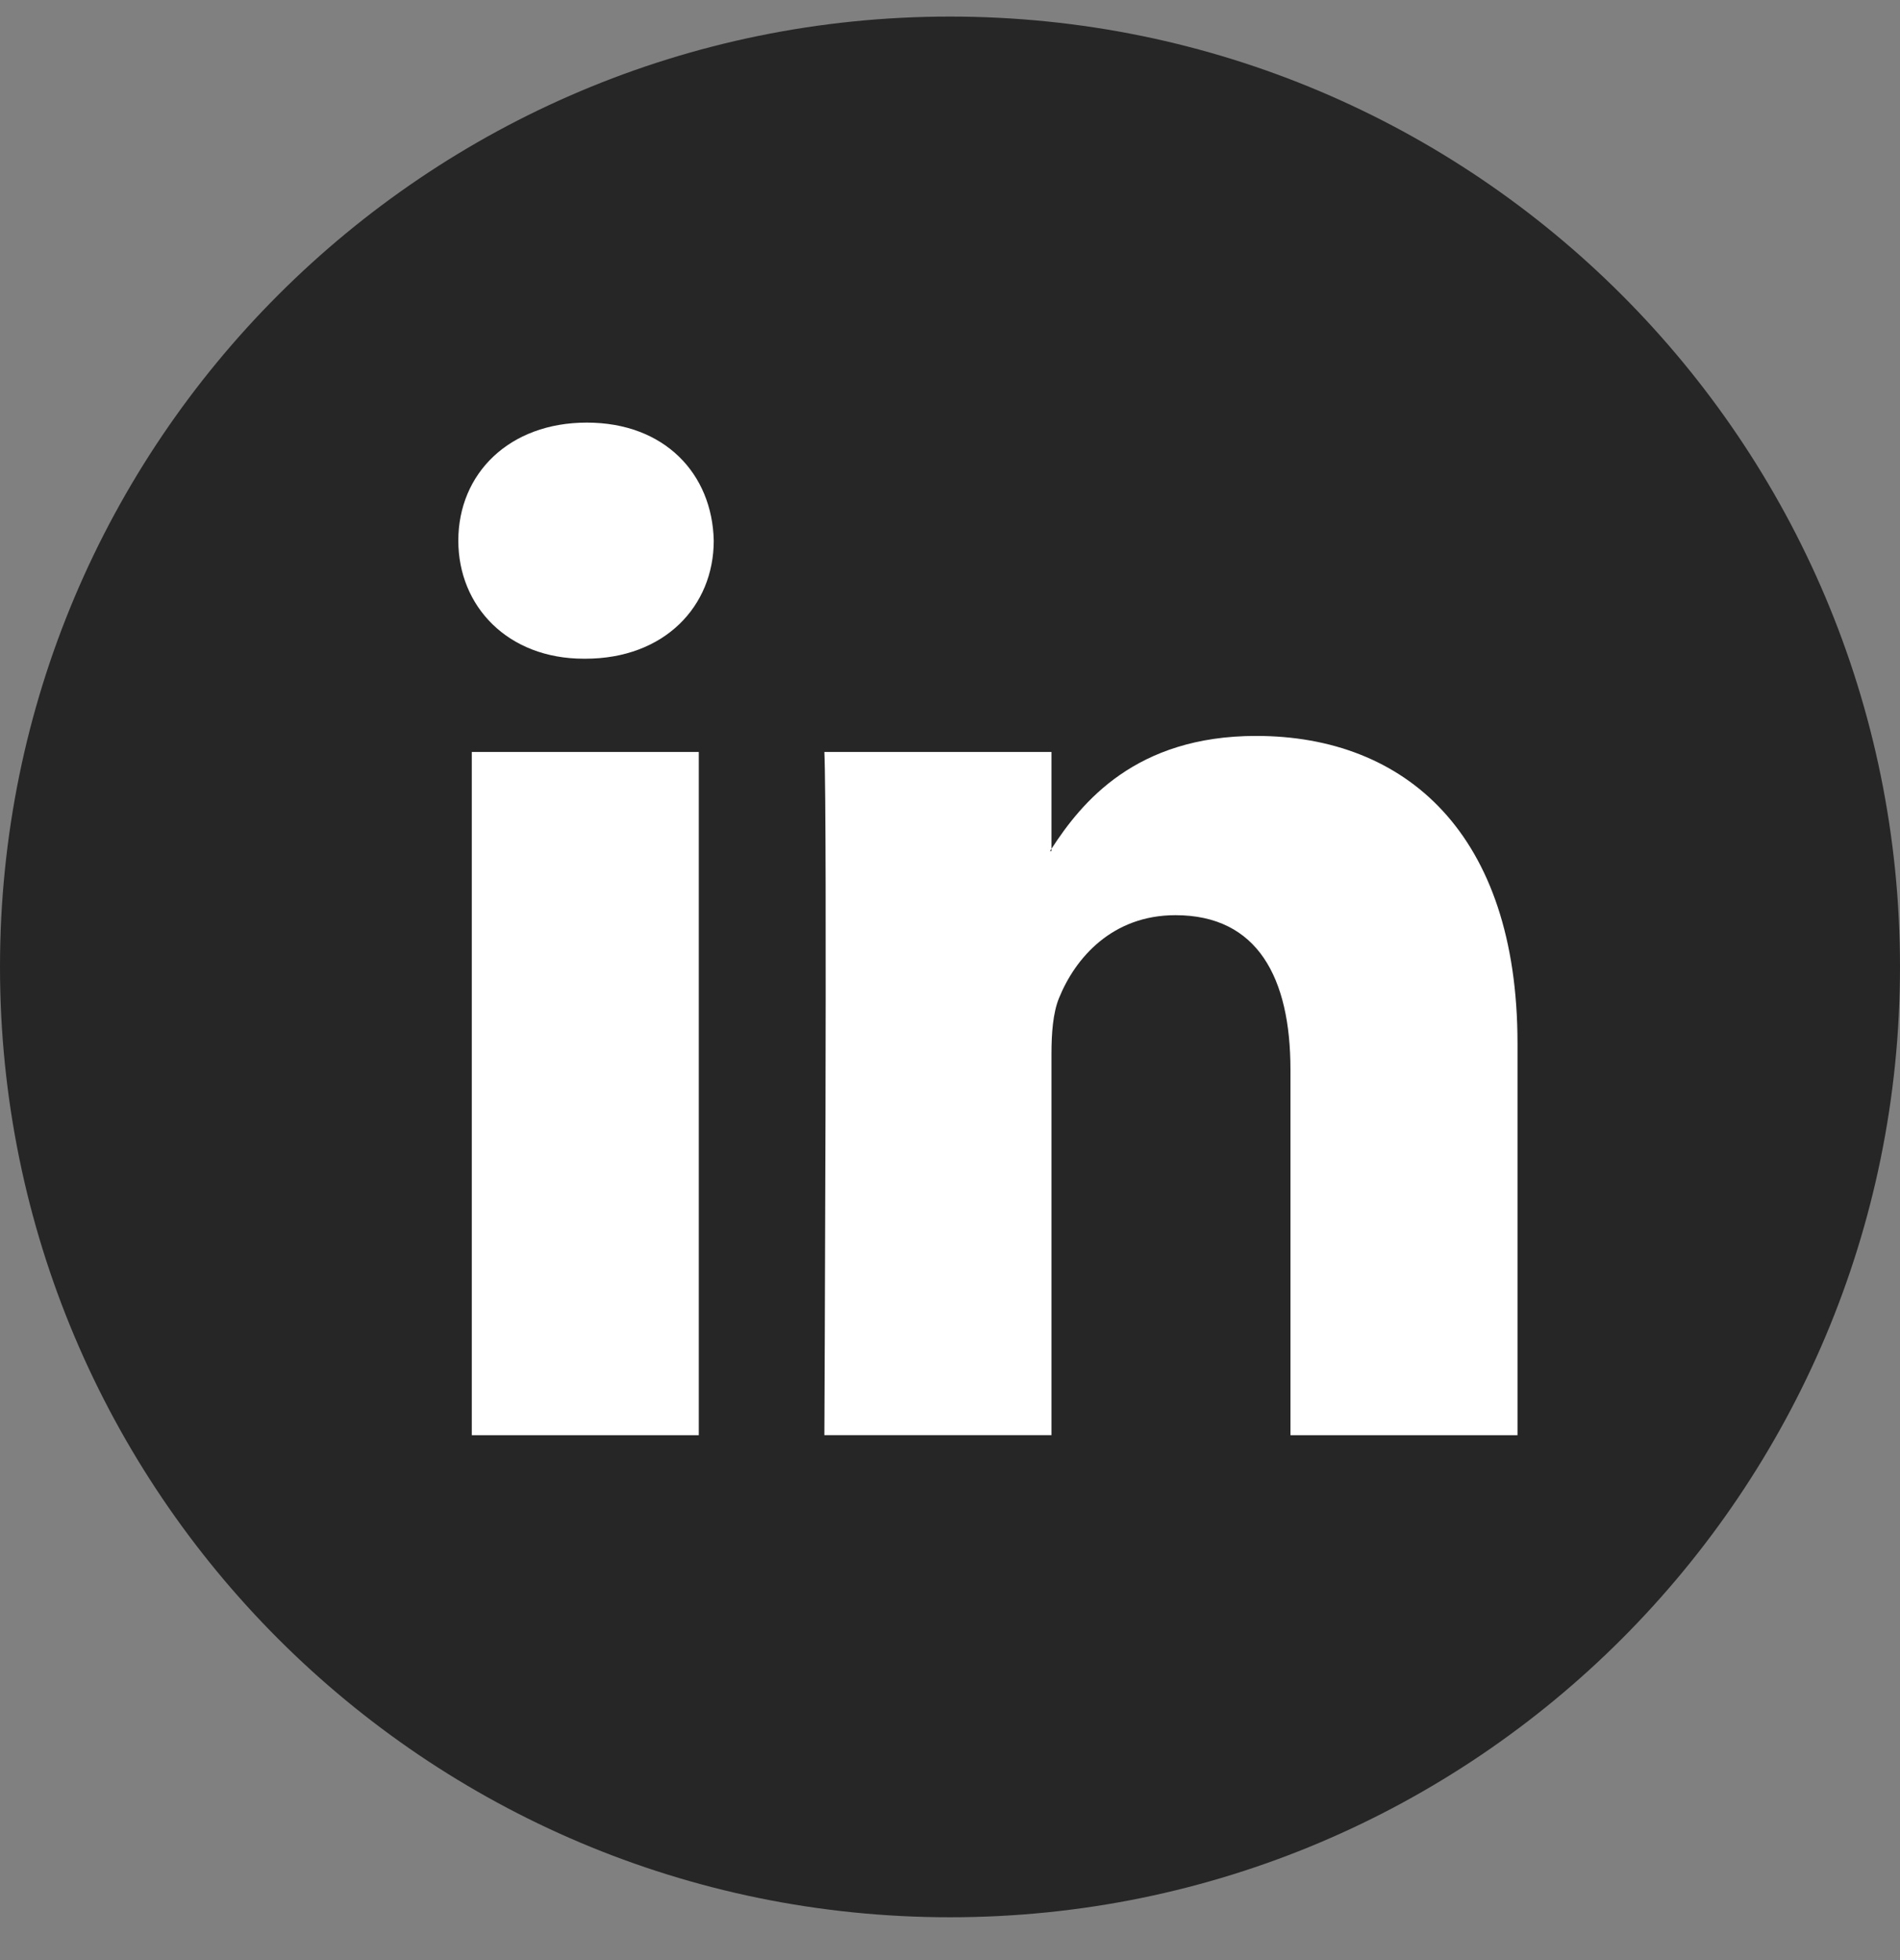 <svg width="32" height="33" viewBox="0 0 32 33" fill="none" xmlns="http://www.w3.org/2000/svg">
<rect x="0" y="0" width="32" height="33" fill="#808080" stroke="none"/>
<g clip-path="url(#clip0_2767_1335)">
<path d="M16 32.279C24.837 32.279 32 25.115 32 16.279C32 7.442 24.837 0.279 16 0.279C7.163 0.279 0 7.442 0 16.279C0 25.115 7.163 32.279 16 32.279Z" fill="#262626"/>
<path d="M25.558 17.566V24.163H21.734V18.008C21.734 16.463 21.182 15.408 19.797 15.408C18.74 15.408 18.113 16.118 17.835 16.806C17.735 17.052 17.709 17.393 17.709 17.738V24.162H13.884C13.884 24.162 13.935 13.739 13.884 12.66H17.709V14.29C17.701 14.303 17.69 14.315 17.684 14.328H17.709V14.29C18.217 13.508 19.124 12.39 21.156 12.39C23.672 12.39 25.558 14.034 25.558 17.566ZM9.883 7.115C8.575 7.115 7.719 7.974 7.719 9.102C7.719 10.207 8.55 11.09 9.833 11.09H9.858C11.191 11.09 12.021 10.207 12.021 9.102C11.996 7.974 11.191 7.115 9.883 7.115ZM7.946 24.163H11.769V12.66H7.946V24.163Z" fill="white"/>
</g>
<defs>
<clipPath id="clip0_2767_1335">
<rect width="32" height="32" fill="white" transform="translate(0 0.279)"/>
</clipPath>
</defs>
</svg>
